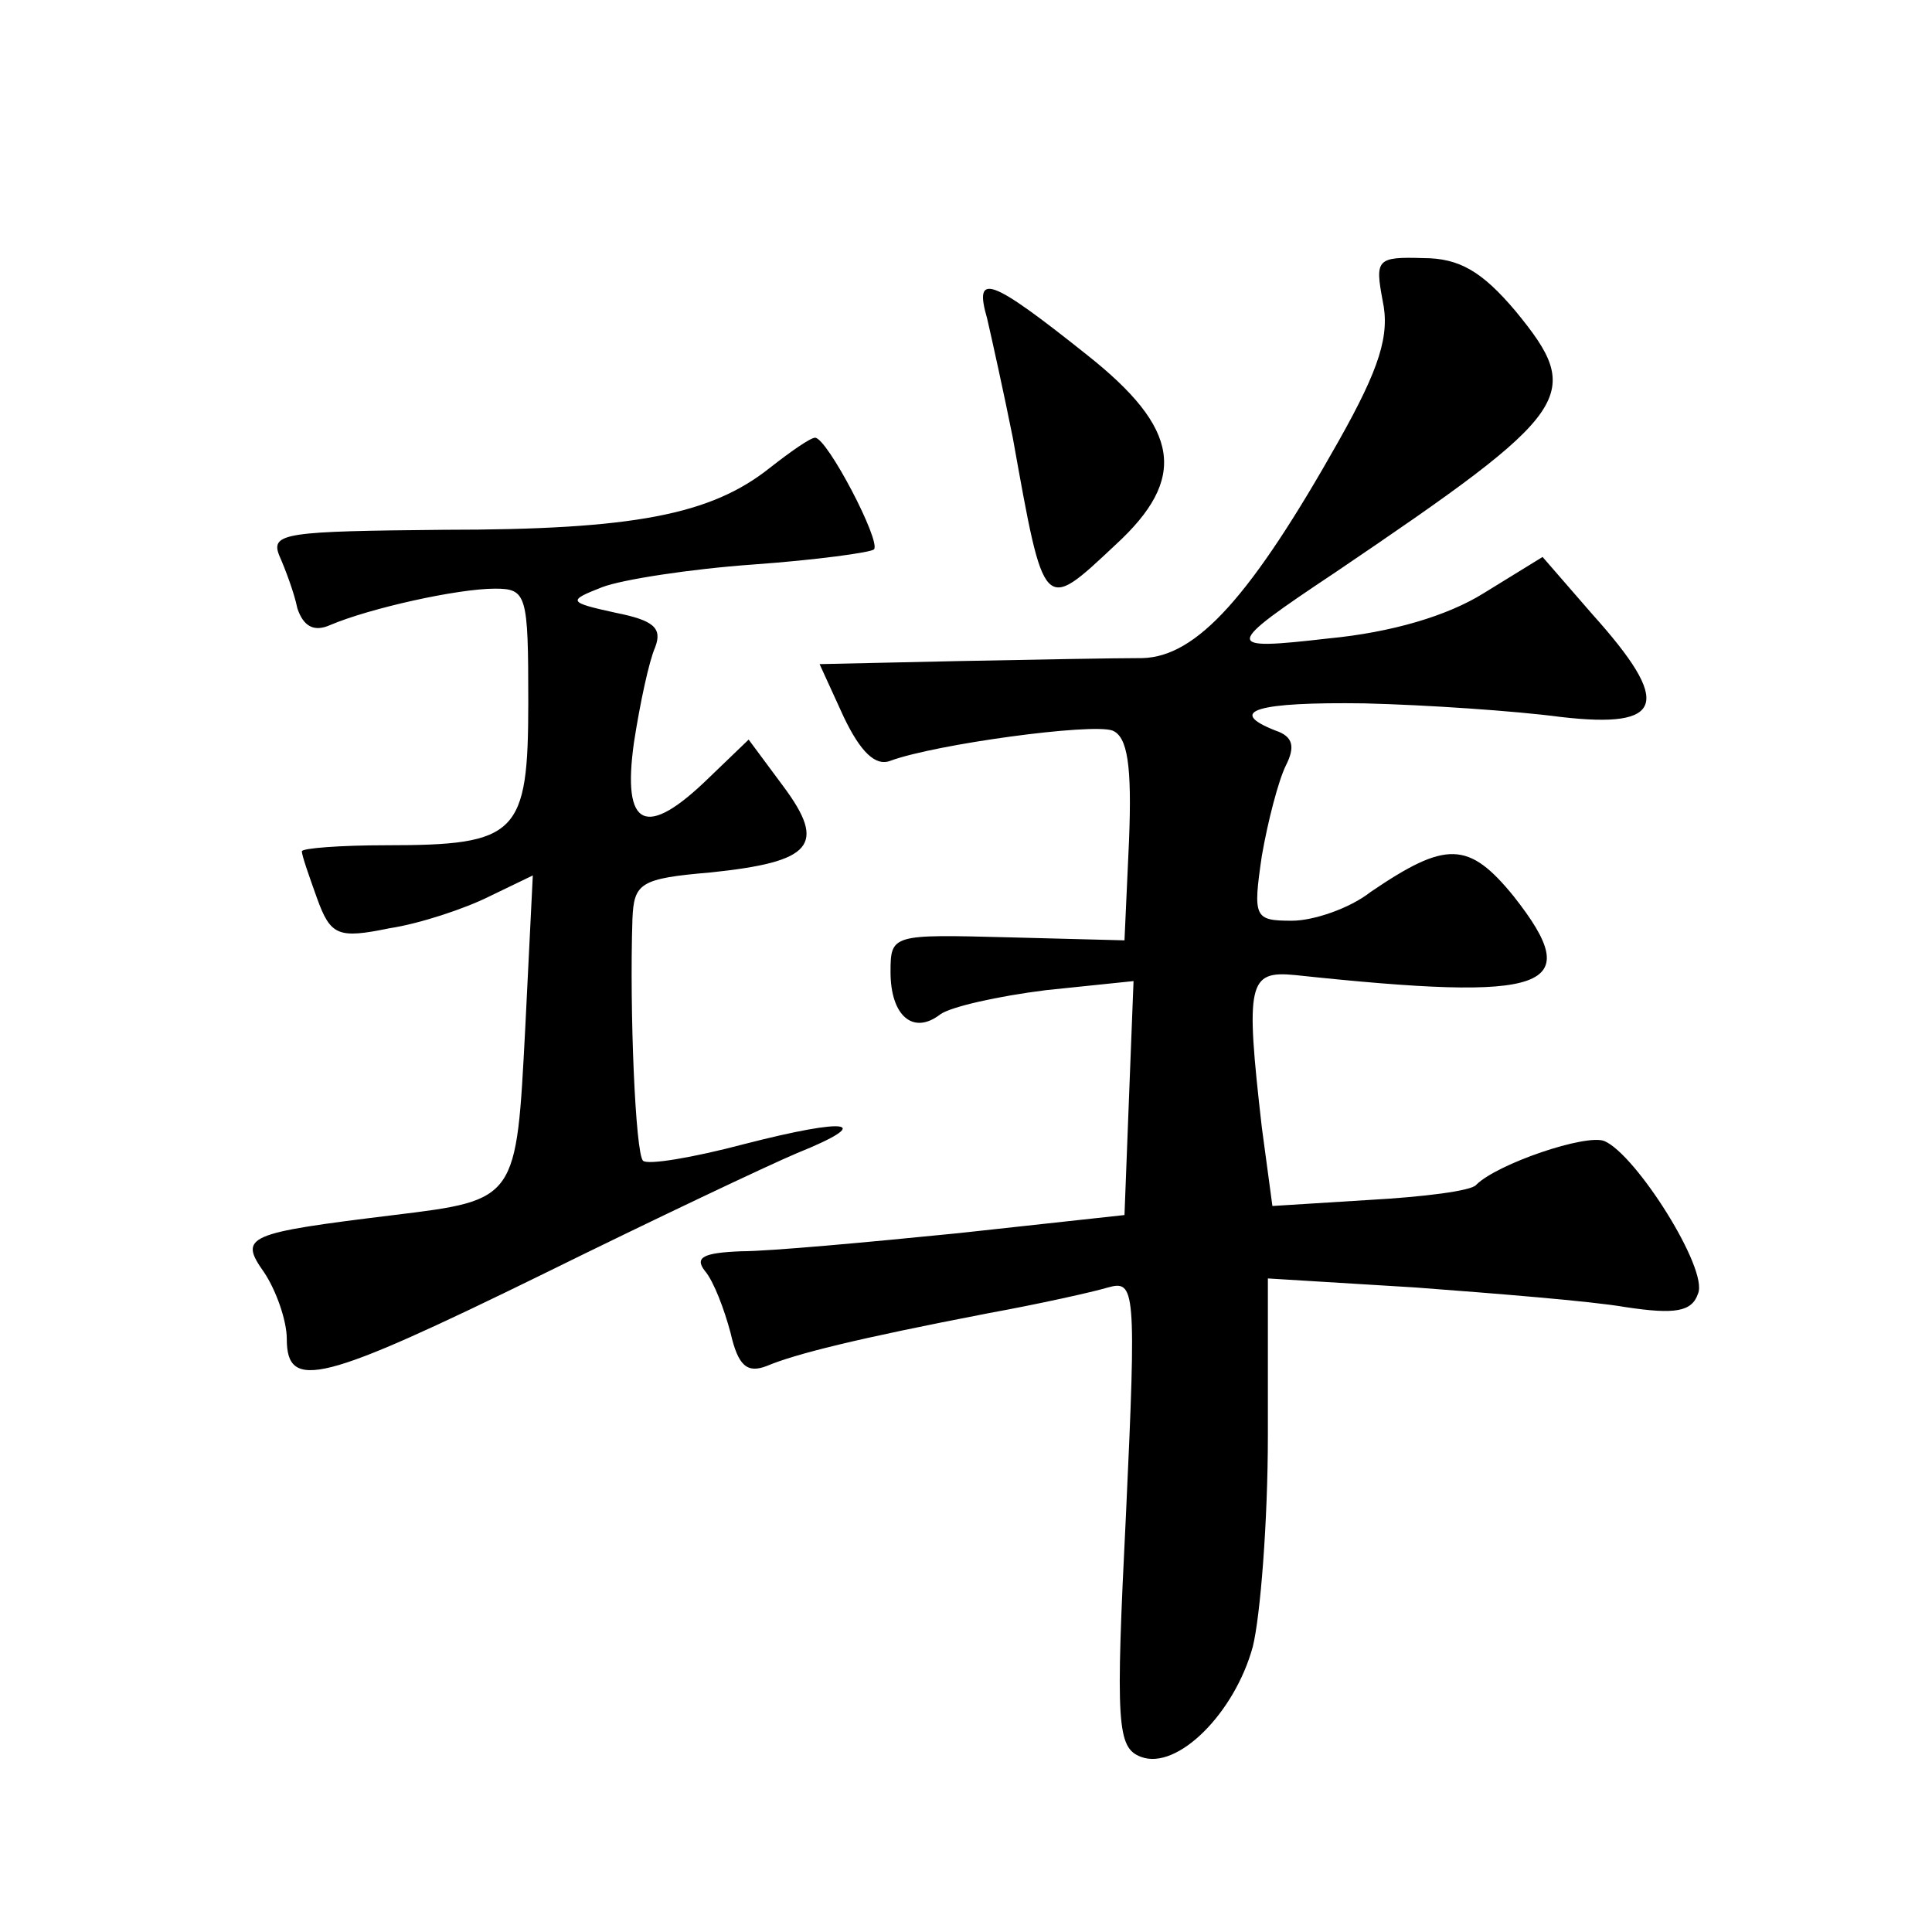 <?xml version="1.0" standalone="no"?>
<!DOCTYPE svg PUBLIC "-//W3C//DTD SVG 20010904//EN"
 "http://www.w3.org/TR/2001/REC-SVG-20010904/DTD/svg10.dtd">
<svg version="1.0" xmlns="http://www.w3.org/2000/svg"
 width="128pt" height="128pt" viewBox="0 0 128 128"
 preserveAspectRatio="xMidYMid meet">
<g transform="translate(0,128) scale(0.1,-0.1)"
fill="#0" stroke="none">
<path d="M916 1081 c5 -23 -2 -45 -29 -93 -58 -103 -94 -143 -130 -144 -18 0 -73
-1 -123 -2 l-91 -2 16 -35 c11 -23 21 -33 31 -29 30 11 133 25 147 20 10 -4 13
-23 11 -73 l-3 -66 -77 2 c-77 2 -78 2 -78 -23 0 -29 15 -42 33 -28 7 5 38 12 70
16 l58 6 -3 -77 -3 -78 -110 -12 c-60 -6 -125 -12 -144 -12 -25 -1 -31 -4 -24 -13
6 -7 13 -26 17 -41 5 -22 11 -27 24 -22 19 8 59 18 147 35 33 6 69 14 79 17 18
5 19 0 12 -150 -7 -140 -6 -155 10 -161 24 -9 62 29 74 73 5 20 10 83 10 140 l0
104 98 -6 c53 -4 116 -9 139 -13 33 -5 44 -3 48 9 7 16 -41 92 -62 101 -12 5 -71
-15 -85 -29 -3 -4 -35 -8 -71 -10 l-64 -4 -7 52 c-11 96 -9 104 22 101 169 -18
193 -9 145 52 -30 37 -45 37 -95 3 -14 -11 -38 -19 -52 -19 -25 0 -26 2 -20 43
4 23 11 50 16 60 6 12 5 19 -7 23 -33 13 -12 19 59 18 41 -1 100 -5 130 -9 69 -8
74 9 21 68 l-33 38 -39 -24 c-24 -15 -61 -26 -103 -30 -70 -8 -70 -6 5 44 158 107
165 117 119 173 -22 26 -37 35 -61 35 -31 1 -32 -1 -27 -28z M654 1069 c3 -13 11
-49 17 -79 21 -117 20 -116 68 -71 48 44 43 77 -19 126 -64 51 -75 55 -66 24z M510
970 c-39 -31 -90 -41 -216 -41 -104 -1 -115 -2 -109 -17 4 -9 10 -25 12 -35 4 -12
11 -16 22 -11 26 11 84 24 109 24 21 0 22 -4 22 -75 0 -88 -7 -95 -94 -95 -31 0
-56 -2 -56 -4 0 -3 5 -17 10 -31 9 -25 14 -27 48 -20 20 3 50 13 66 21 l29 14 -5
-101 c-6 -114 -5 -114 -87 -124 -98 -12 -103 -14 -86 -38 8 -12 15 -32 15 -44 0
-35 23 -29 170 43 73 36 149 72 168 80 52 21 35 24 -35 6 -34 -9 -64 -14 -67 -11
-5 5 -9 99 -7 160 1 24 5 27 52 31 67 7 77 18 48 57 l-23 31 -26 -25 c-42 -41 -58
-34 -50 23 4 26 10 54 14 63 5 13 -1 18 -26 23 -32 7 -32 8 -9 17 13 5 58 12 100
15 42 3 78 8 80 10 5 5 -31 74 -39 74 -3 0 -16 -9 -30 -20z"/>
</g>
</svg>
